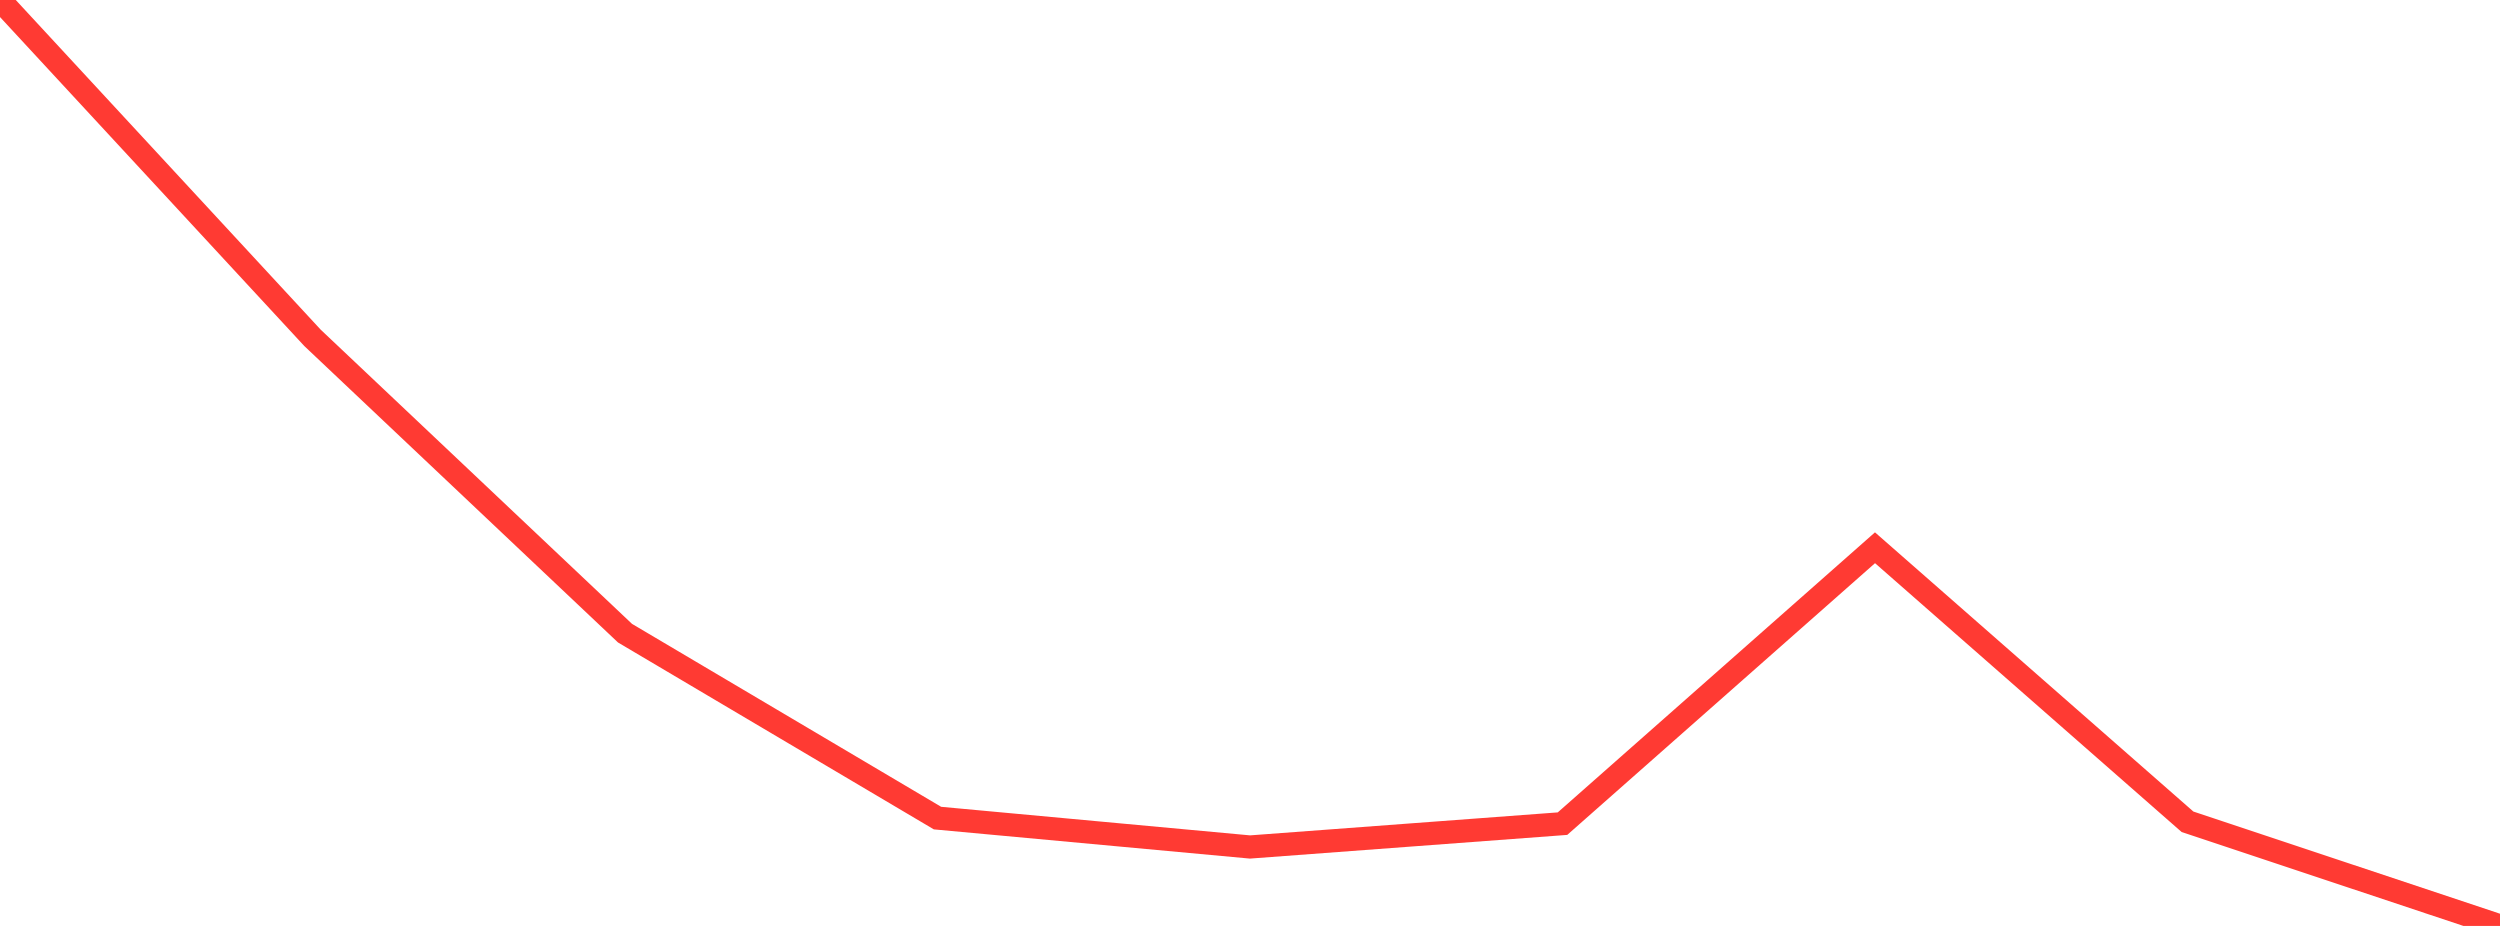 <?xml version="1.0" standalone="no"?>
<!DOCTYPE svg PUBLIC "-//W3C//DTD SVG 1.1//EN" "http://www.w3.org/Graphics/SVG/1.1/DTD/svg11.dtd">

<svg width="135" height="50" viewBox="0 0 135 50" preserveAspectRatio="none" 
  xmlns="http://www.w3.org/2000/svg"
  xmlns:xlink="http://www.w3.org/1999/xlink">


<polyline points="0.0, 0.0 16.875, 18.244 33.75, 34.191 50.625, 44.177 67.5, 45.737 84.375, 44.477 101.25, 29.579 118.125, 44.376 135.0, 50.0" fill="none" stroke="#ff3a33" stroke-width="1.25"/>

</svg>
